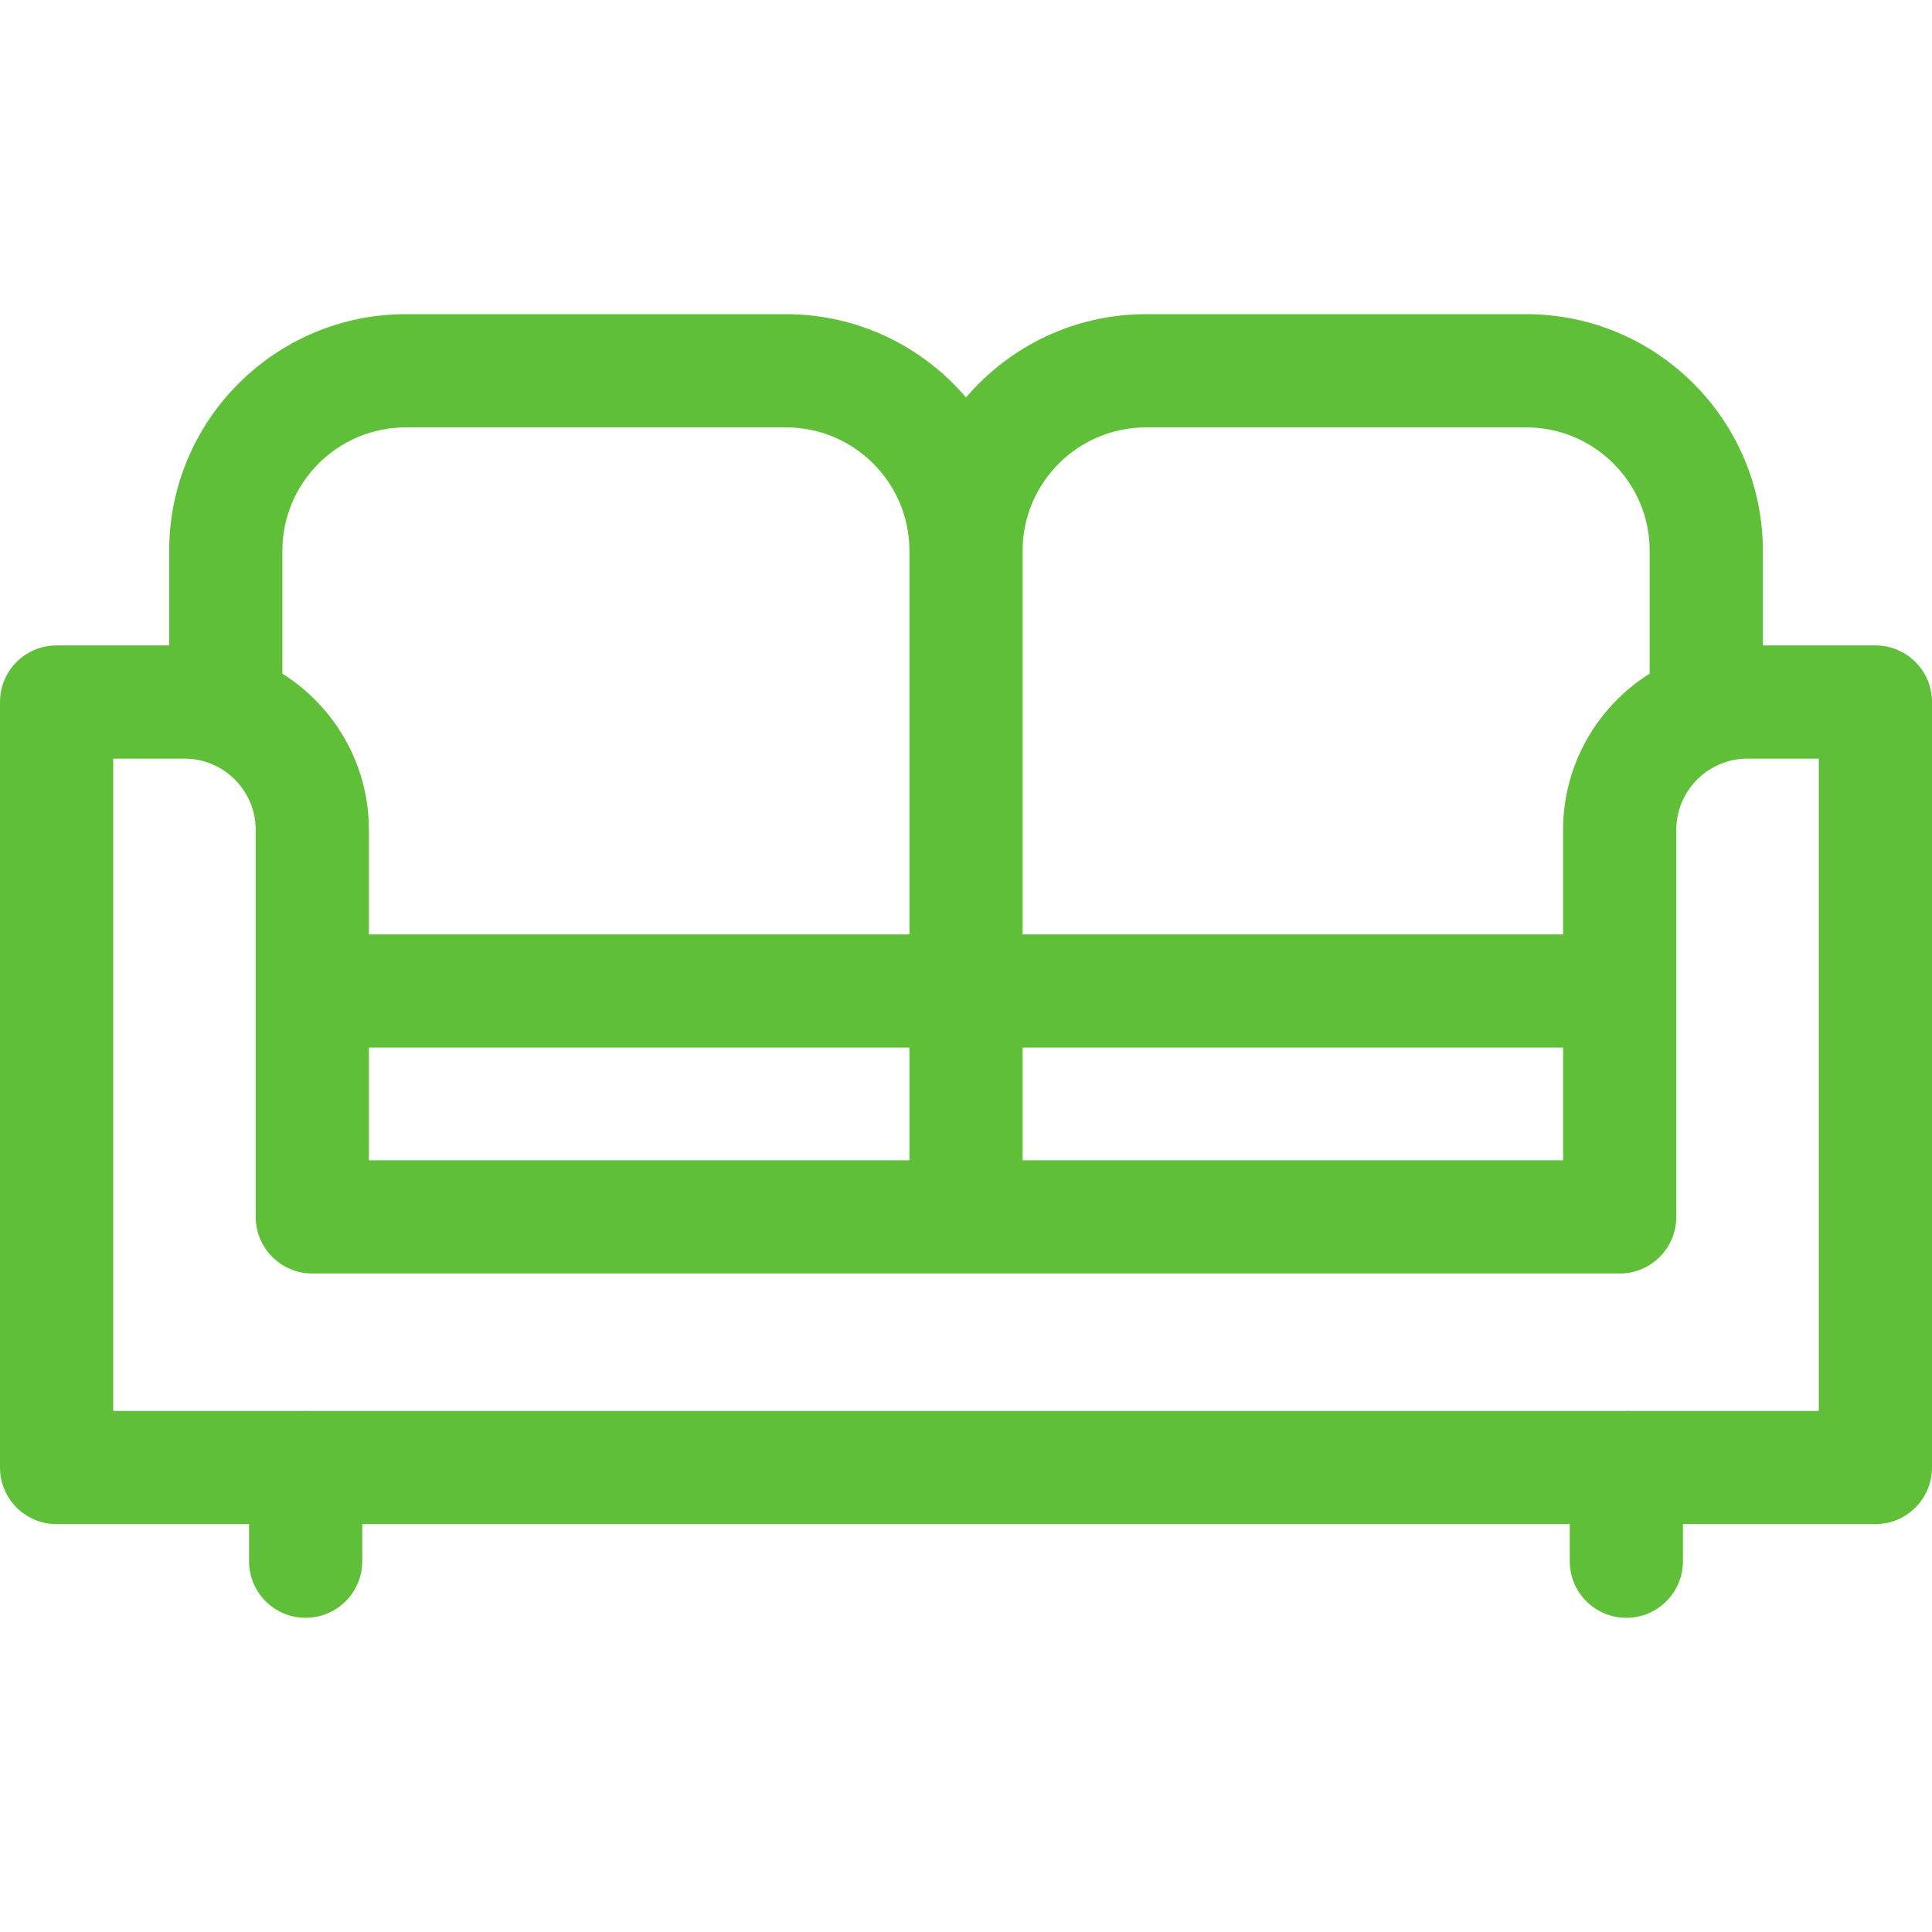 <svg width="512" height="512" viewBox="0 0 512 512" fill="none" xmlns="http://www.w3.org/2000/svg">
<path d="M497 171.041H467.178V145.956C467.178 111.386 439.053 83.261 404.483 83.261H303.702C284.621 83.261 267.515 91.84 256.007 105.331C244.499 91.84 227.393 83.261 208.312 83.261H107.529C72.959 83.261 44.834 111.386 44.834 145.956V171.041H15C6.716 171.041 0 177.757 0 186.041V388.911C0 397.195 6.716 403.911 15 403.911H66V413.738C66 422.022 72.716 428.738 81 428.738C89.284 428.738 96 422.022 96 413.738V403.911H416V413.738C416 422.022 422.716 428.738 431 428.738C439.284 428.738 446 422.022 446 413.738V403.911H497C505.284 403.911 512 397.195 512 388.911V186.041C512 177.757 505.284 171.041 497 171.041ZM97.765 307.488V277.627H241.007V307.488H97.765ZM271.006 277.626H414.235V307.487H271.006V277.626ZM303.702 113.261H404.484C422.512 113.261 437.179 127.928 437.179 145.956V178.52C423.412 187.176 414.236 202.494 414.236 219.923V247.625H271.006V145.955C271.006 127.928 285.673 113.261 303.702 113.261V113.261ZM107.529 113.261H208.311C226.339 113.261 241.006 127.928 241.006 145.956V247.626H97.765V219.923C97.765 202.5 88.595 187.187 74.835 178.528V145.956C74.834 127.928 89.501 113.261 107.529 113.261V113.261ZM482 373.912H431.696C431.464 373.901 431.235 373.877 431 373.877C430.765 373.877 430.536 373.901 430.304 373.912H81.696C81.464 373.901 81.235 373.877 81 373.877C80.765 373.877 80.536 373.901 80.304 373.912H30V201.042H48.882C59.294 201.042 67.764 209.513 67.764 219.924V322.488C67.764 330.772 74.48 337.488 82.764 337.488H429.235C437.519 337.488 444.235 330.772 444.235 322.488V219.924C444.235 209.512 452.706 201.041 463.117 201.041H482V373.912Z" fill="#60BF38"/>
</svg>
